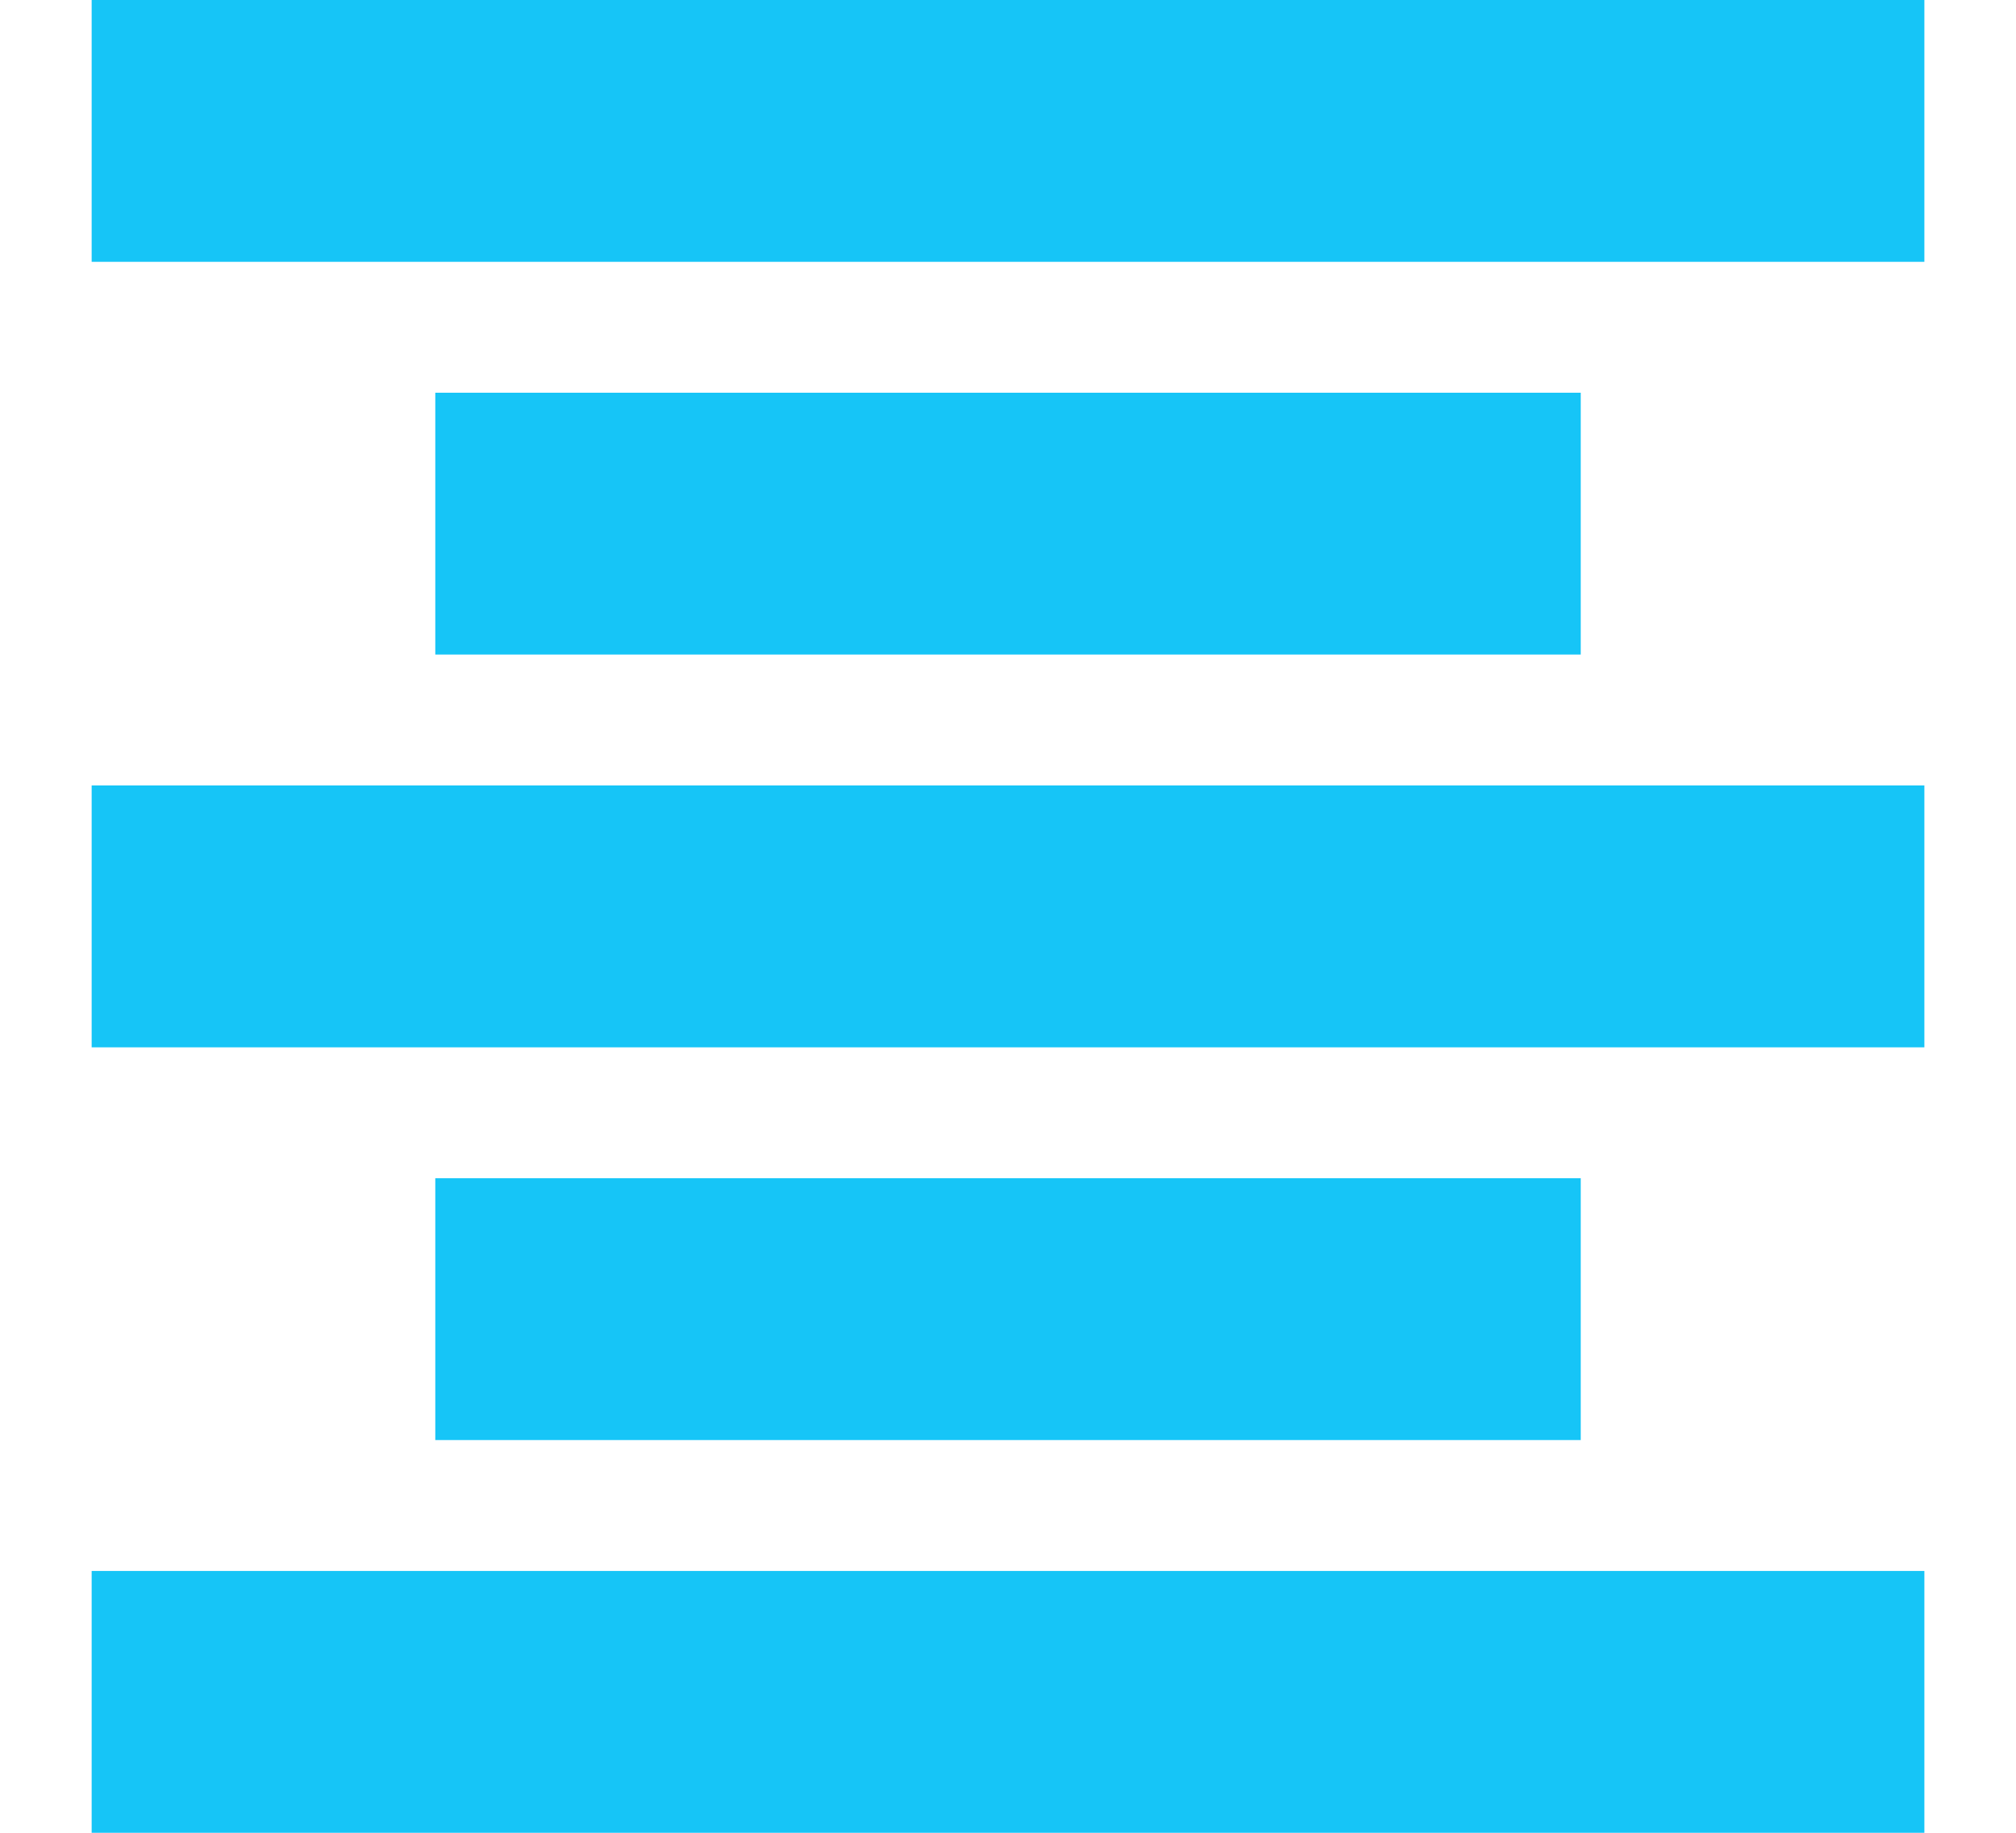 <svg xmlns="http://www.w3.org/2000/svg" xmlns:xlink="http://www.w3.org/1999/xlink" width="110" height="100" viewBox="0 0 110 100">
  <defs>
    <clipPath id="clip-Sio_Caratteristiche_1">
      <rect width="110" height="100"/>
    </clipPath>
  </defs>
  <g id="Sio_Caratteristiche_1" data-name="Sio Caratteristiche – 1" clip-path="url(#clip-Sio_Caratteristiche_1)">
    <path id="Icon_metro-paragraph-center" data-name="Icon metro-paragraph-center" d="M2.571,3.856h100V18.142h-100Zm18.75,21.429h62.5V39.57h-62.5Zm0,42.857h62.5V82.428h-62.5ZM2.571,46.713h100V61h-100Zm0,42.857h100v14.286h-100Z" transform="translate(2.43 -3.856)" fill="#16c5f7"/>
  </g>
</svg>
